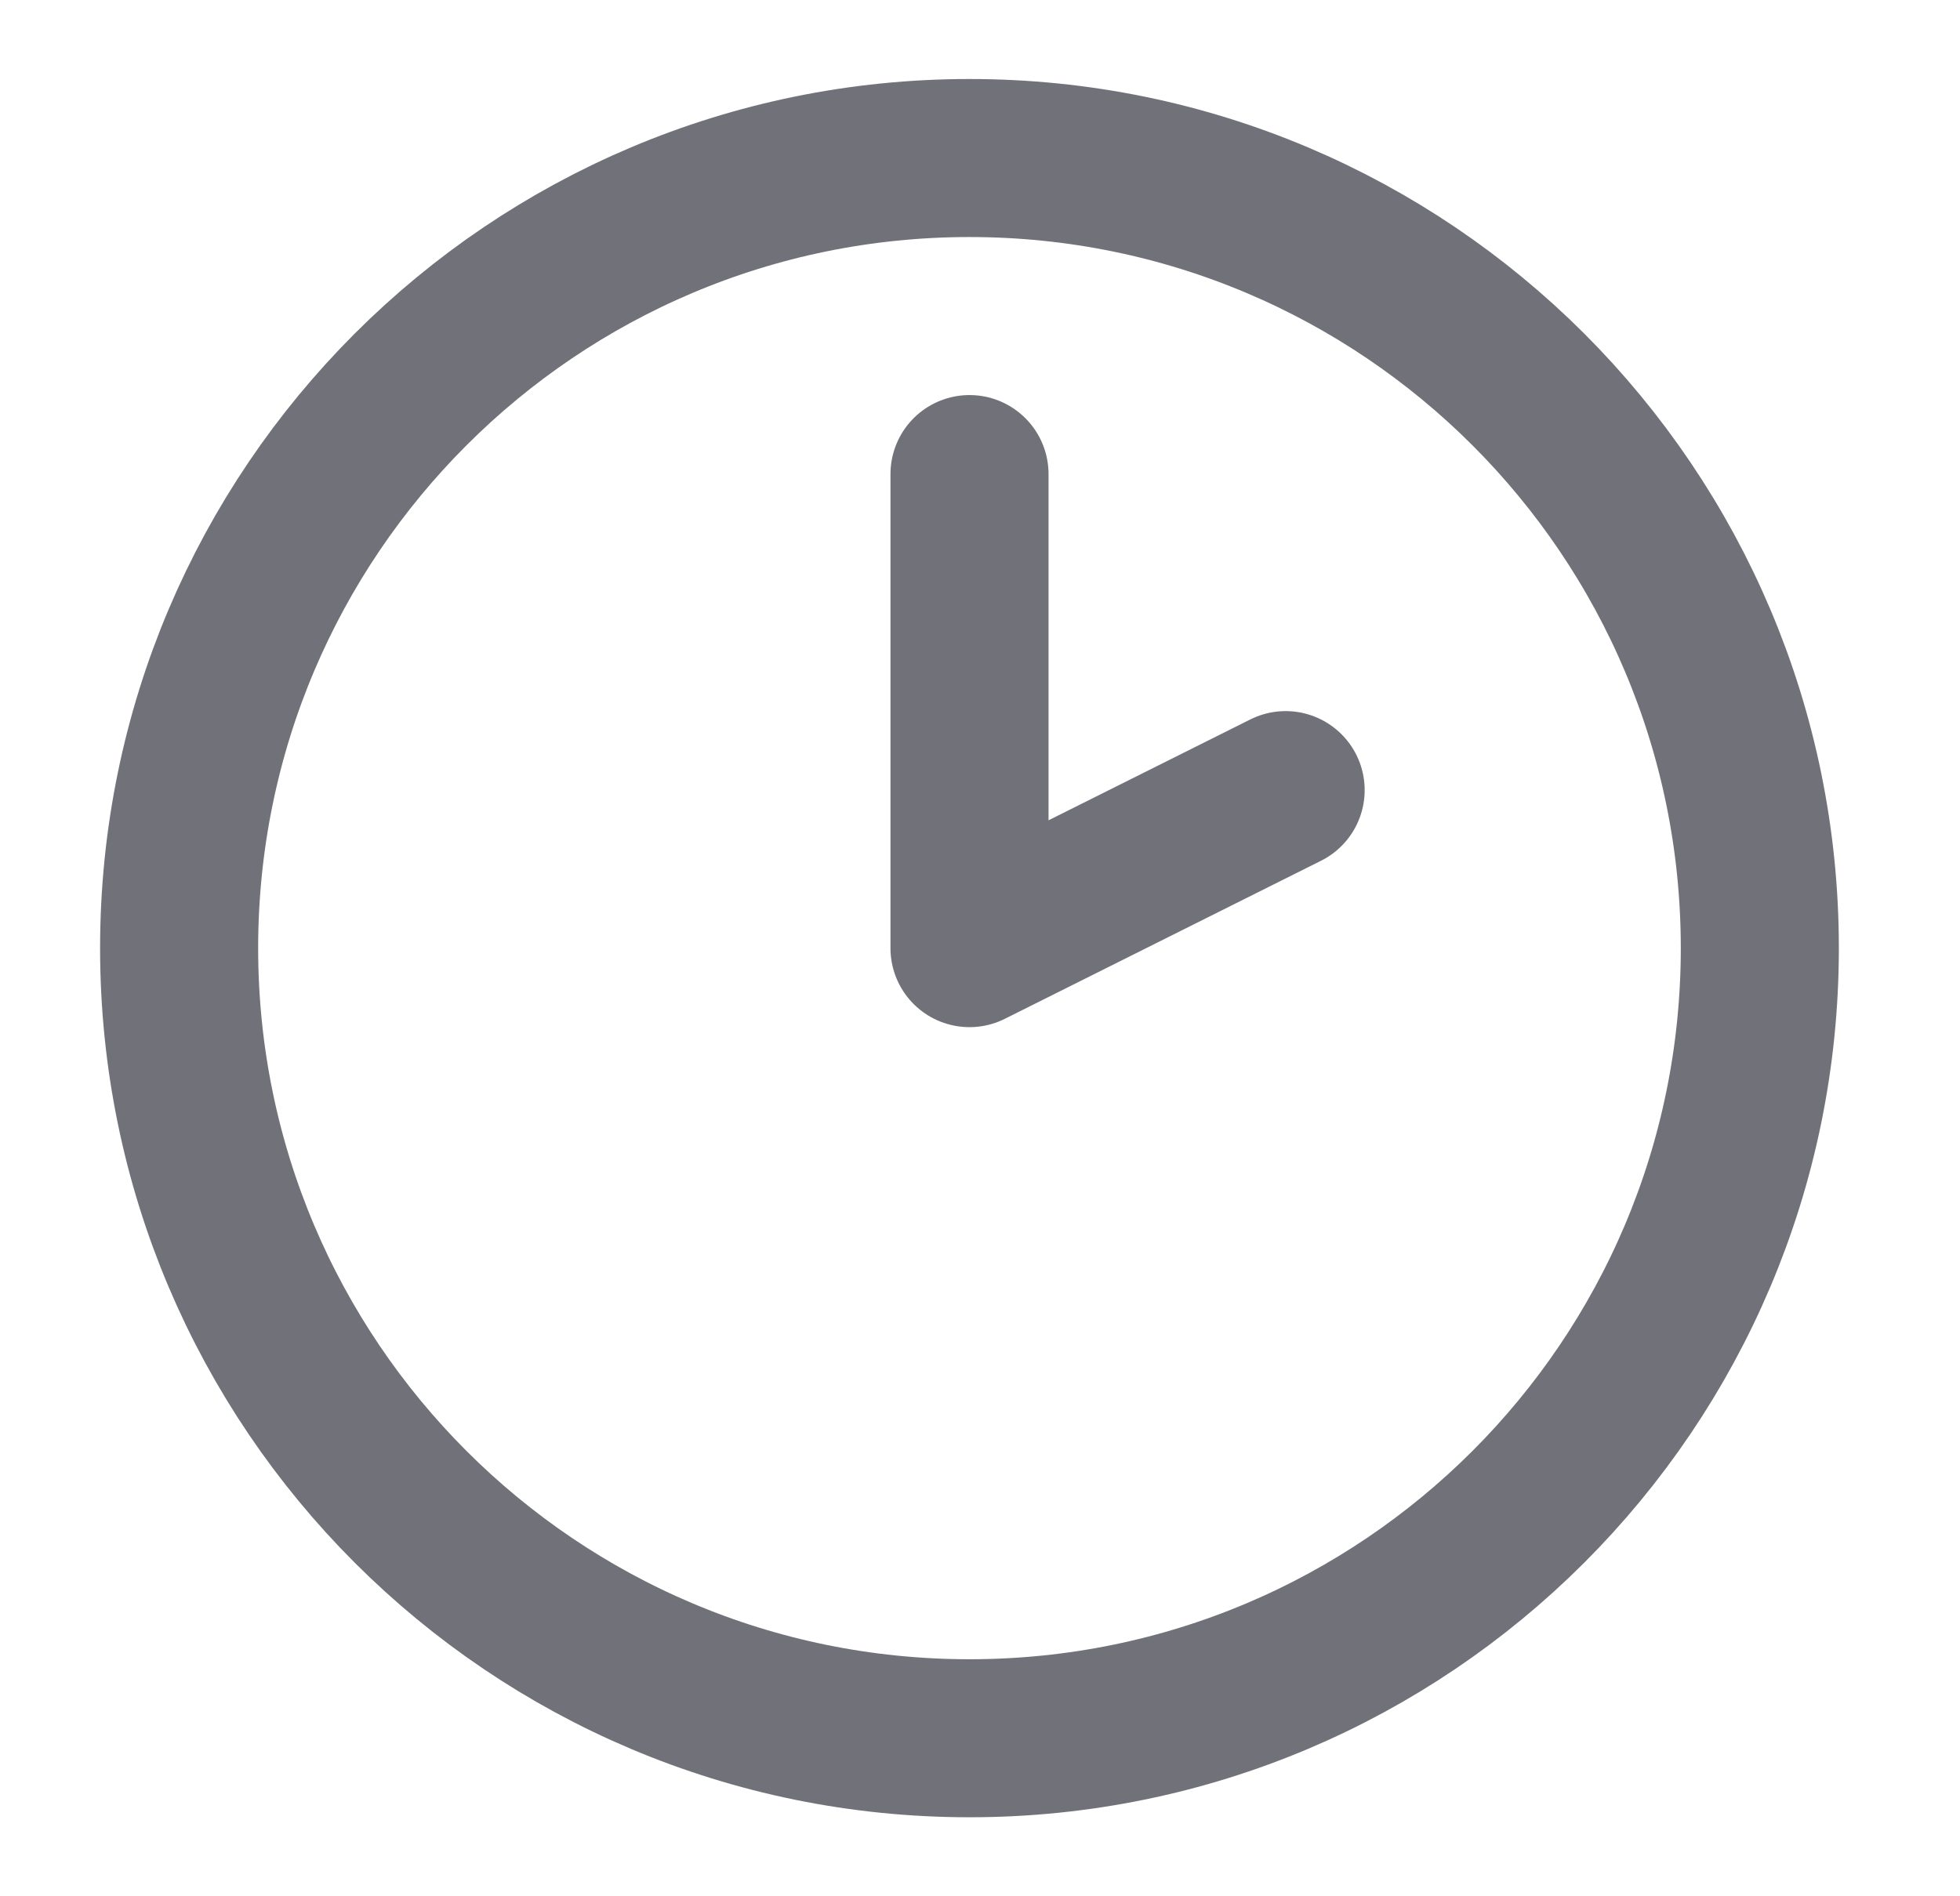 <svg xmlns="http://www.w3.org/2000/svg" width="31" height="30" viewBox="0 0 31 30" fill="none"><path d="M15.334 7.5V15L20.334 12.5M27.834 15C27.834 21.904 22.237 27.5 15.334 27.5C8.43 27.5 2.833 21.904 2.833 15C2.833 8.096 8.43 2.5 15.334 2.5C22.237 2.5 27.834 8.096 27.834 15Z" stroke="#71717A" stroke-width="2.5" stroke-linecap="round" stroke-linejoin="round"></path></svg>
